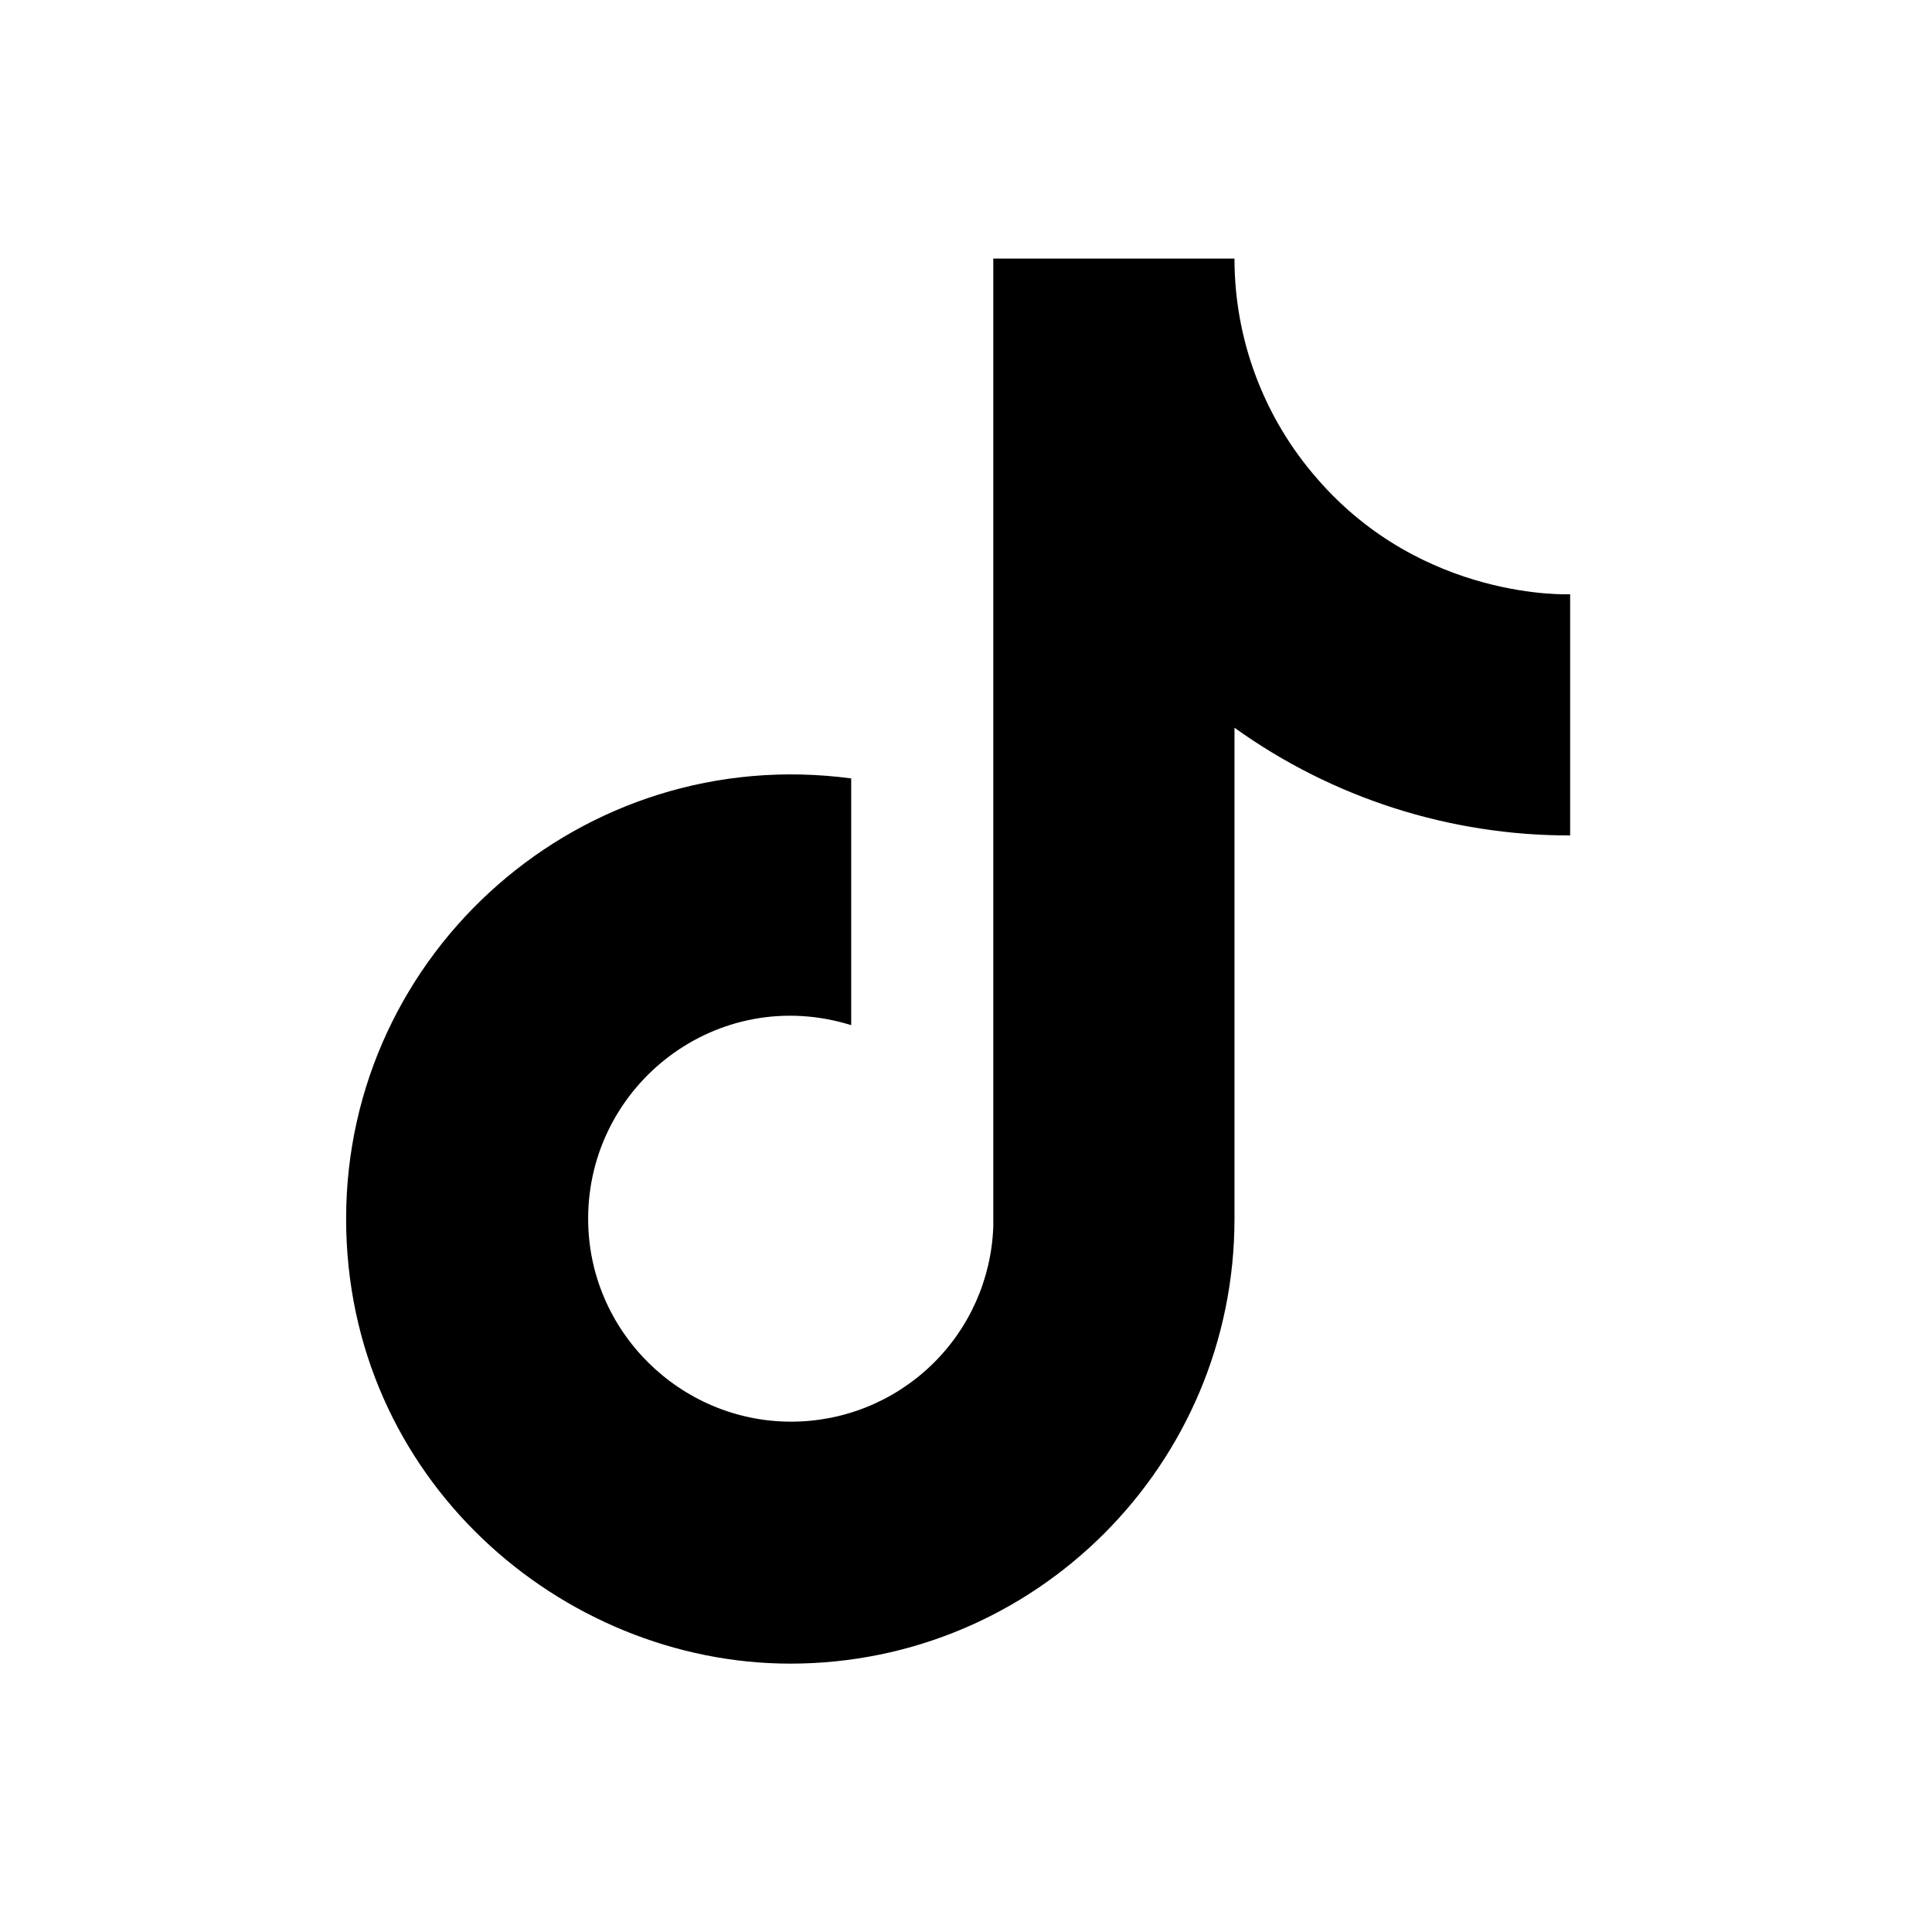 <svg width="33" height="33" viewBox="0 0 33 33" fill="none" xmlns="http://www.w3.org/2000/svg">
<path d="M22.499 8.177C21.588 7.136 21.085 5.8 21.086 4.417H16.966V20.95C16.935 21.845 16.557 22.693 15.913 23.314C15.268 23.936 14.408 24.284 13.512 24.283C11.619 24.283 10.046 22.736 10.046 20.817C10.046 18.523 12.259 16.803 14.539 17.51V13.296C9.939 12.683 5.912 16.256 5.912 20.817C5.912 25.256 9.592 28.416 13.499 28.416C17.686 28.416 21.086 25.017 21.086 20.817V12.43C22.756 13.63 24.762 14.273 26.819 14.27V10.15C26.819 10.15 24.312 10.27 22.499 8.177Z" fill="black"/>
</svg>
